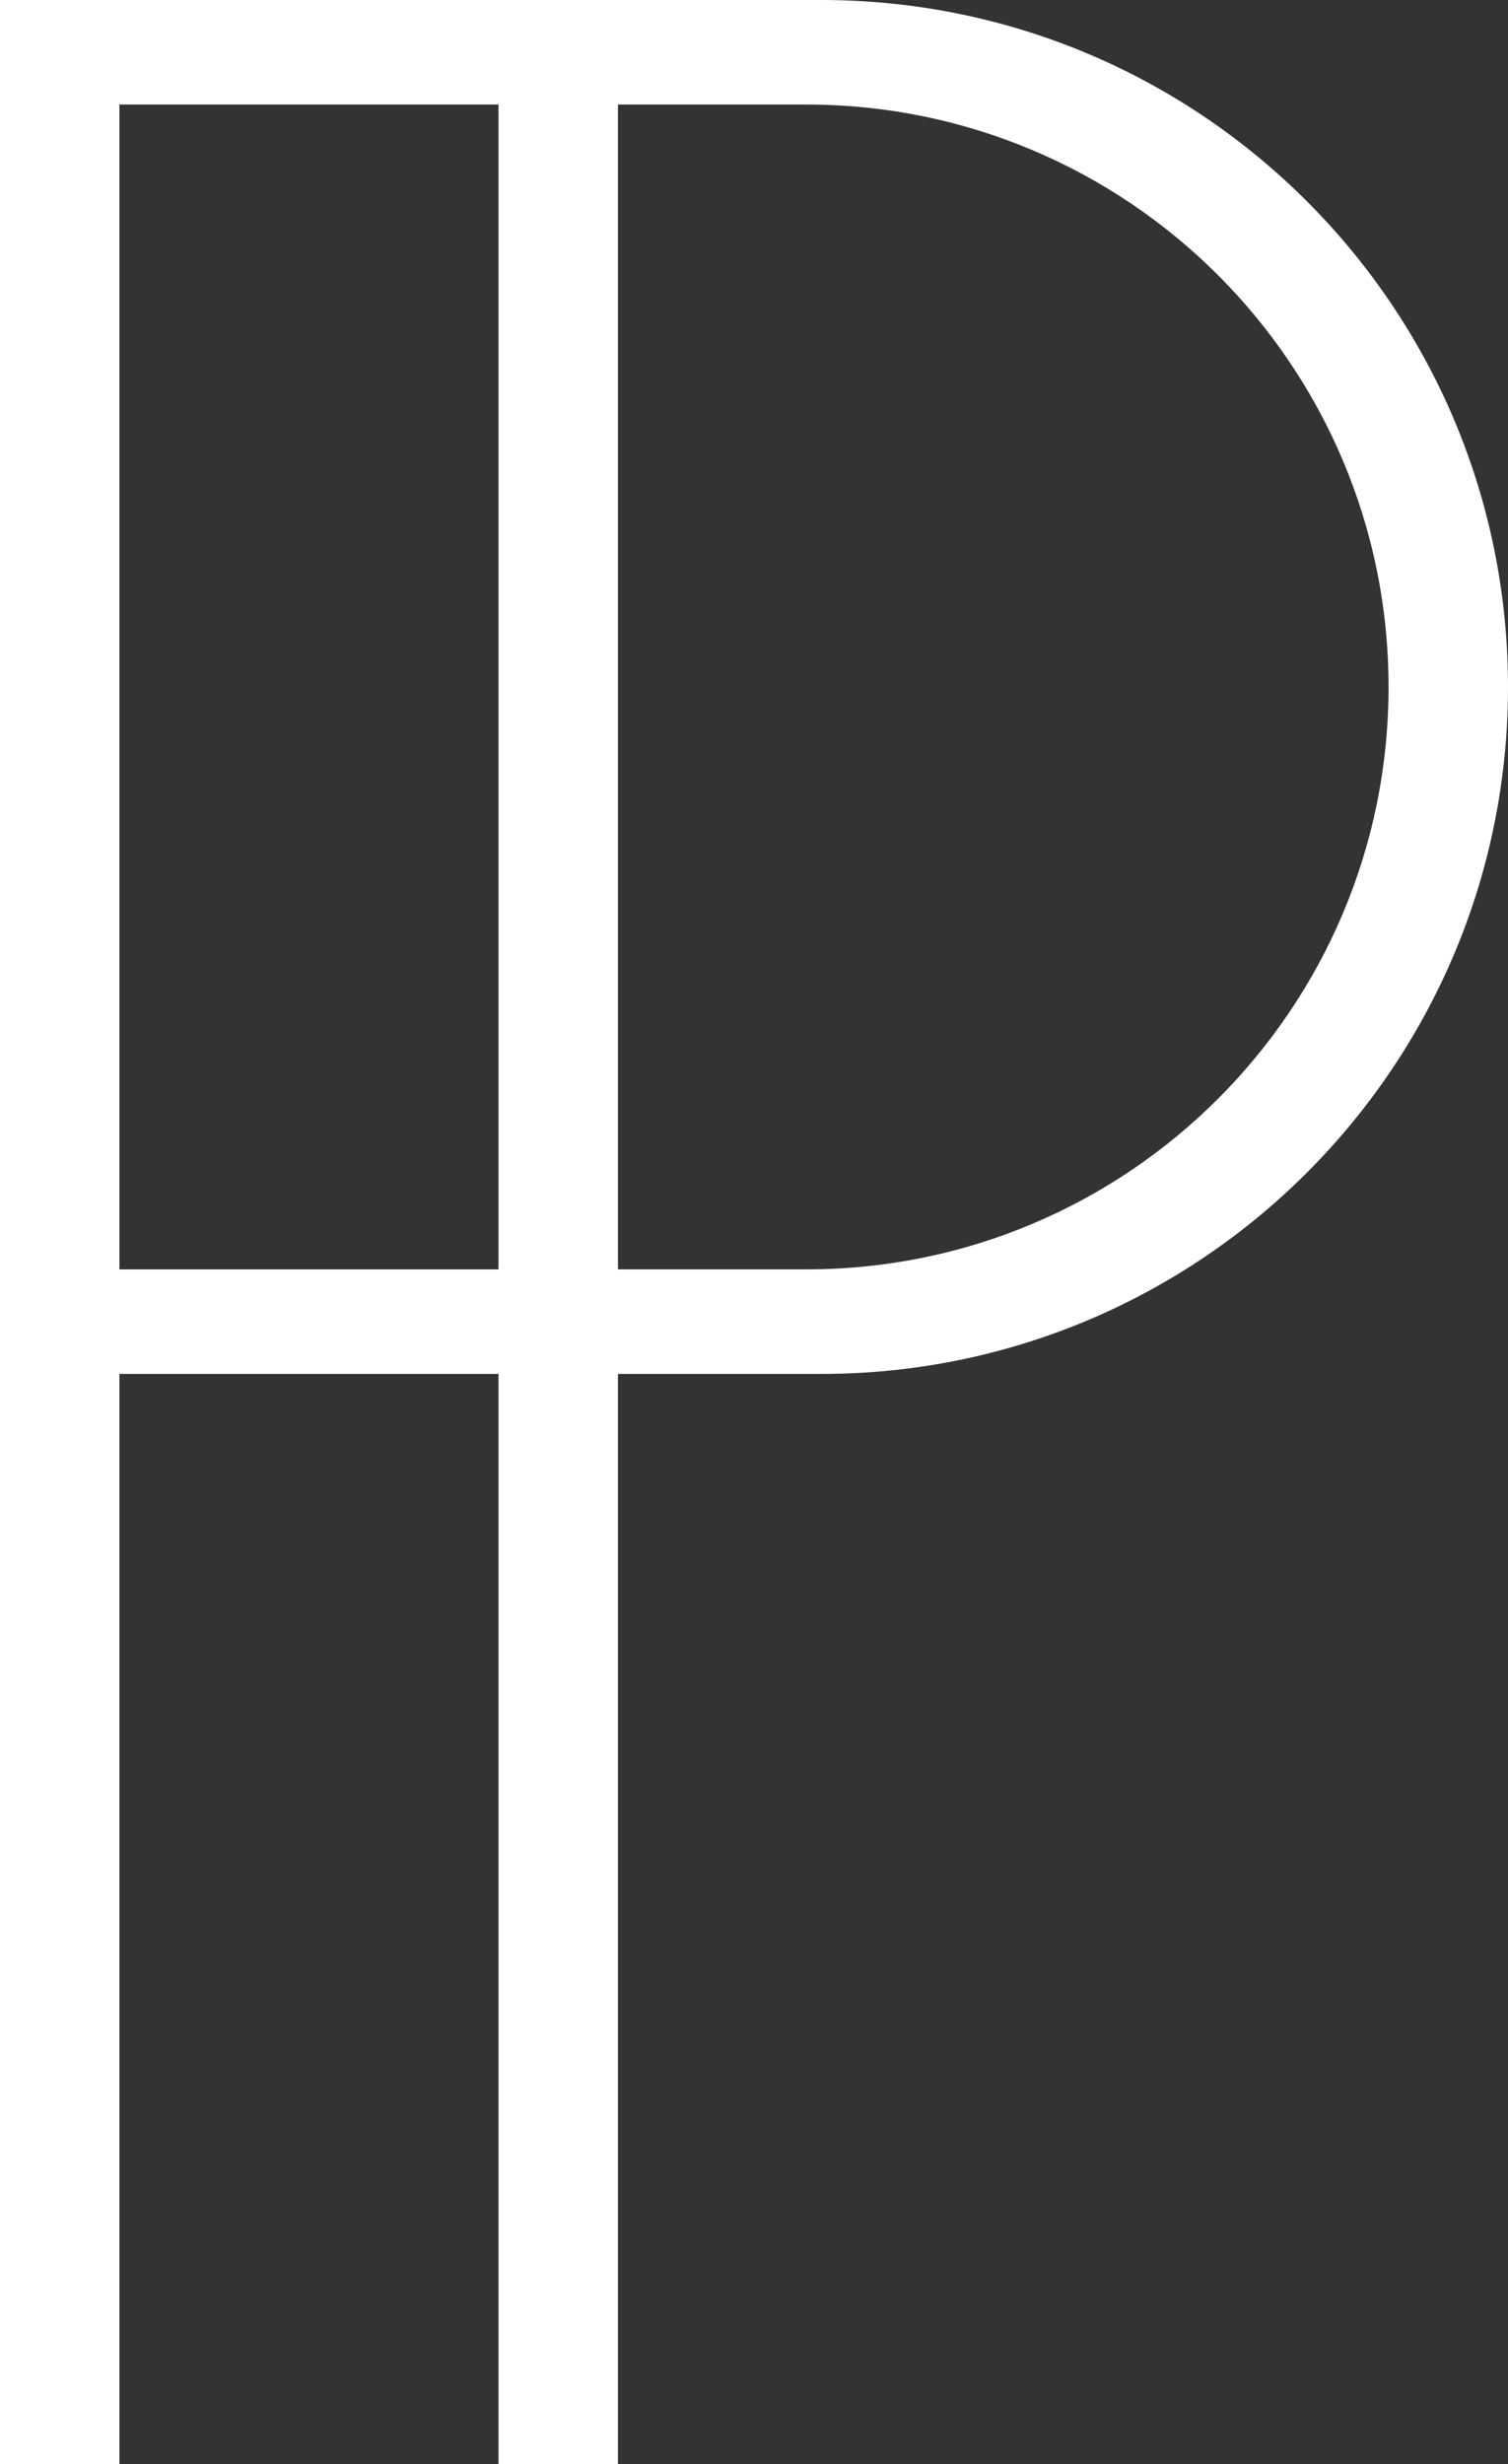 <?xml version="1.0" encoding="UTF-8"?>
<svg xmlns="http://www.w3.org/2000/svg" id="Ebene_2" data-name="Ebene 2" viewBox="0 0 612.12 1000">
  <rect x="0" y="0" width="612.12" height="1000" fill="#333333" stroke="none"/>
  <defs>
    <style>
      .cls-1 {
        fill: #fff;
      }
    </style>
  </defs>
  <g id="Logo_Transparent_Main_White" data-name="Logo Transparent Main White">
    <path id="Logo_Transparent_Main_White-2" data-name="Logo Transparent Main White" class="cls-1" d="M333.33,0H0V1000H48.48v-442.42H202.35v442.42h48.48v-442.42h82.5c153.97,0,278.79-124.82,278.79-278.79S487.3,0,333.33,0ZM48.48,515.15V42.43H202.35v472.73H48.48Zm278.79,0h-76.44V42.43h76.44c130.54,0,236.36,105.82,236.36,236.36s-105.82,236.36-236.36,236.36Z"></path>
  </g>
</svg>
